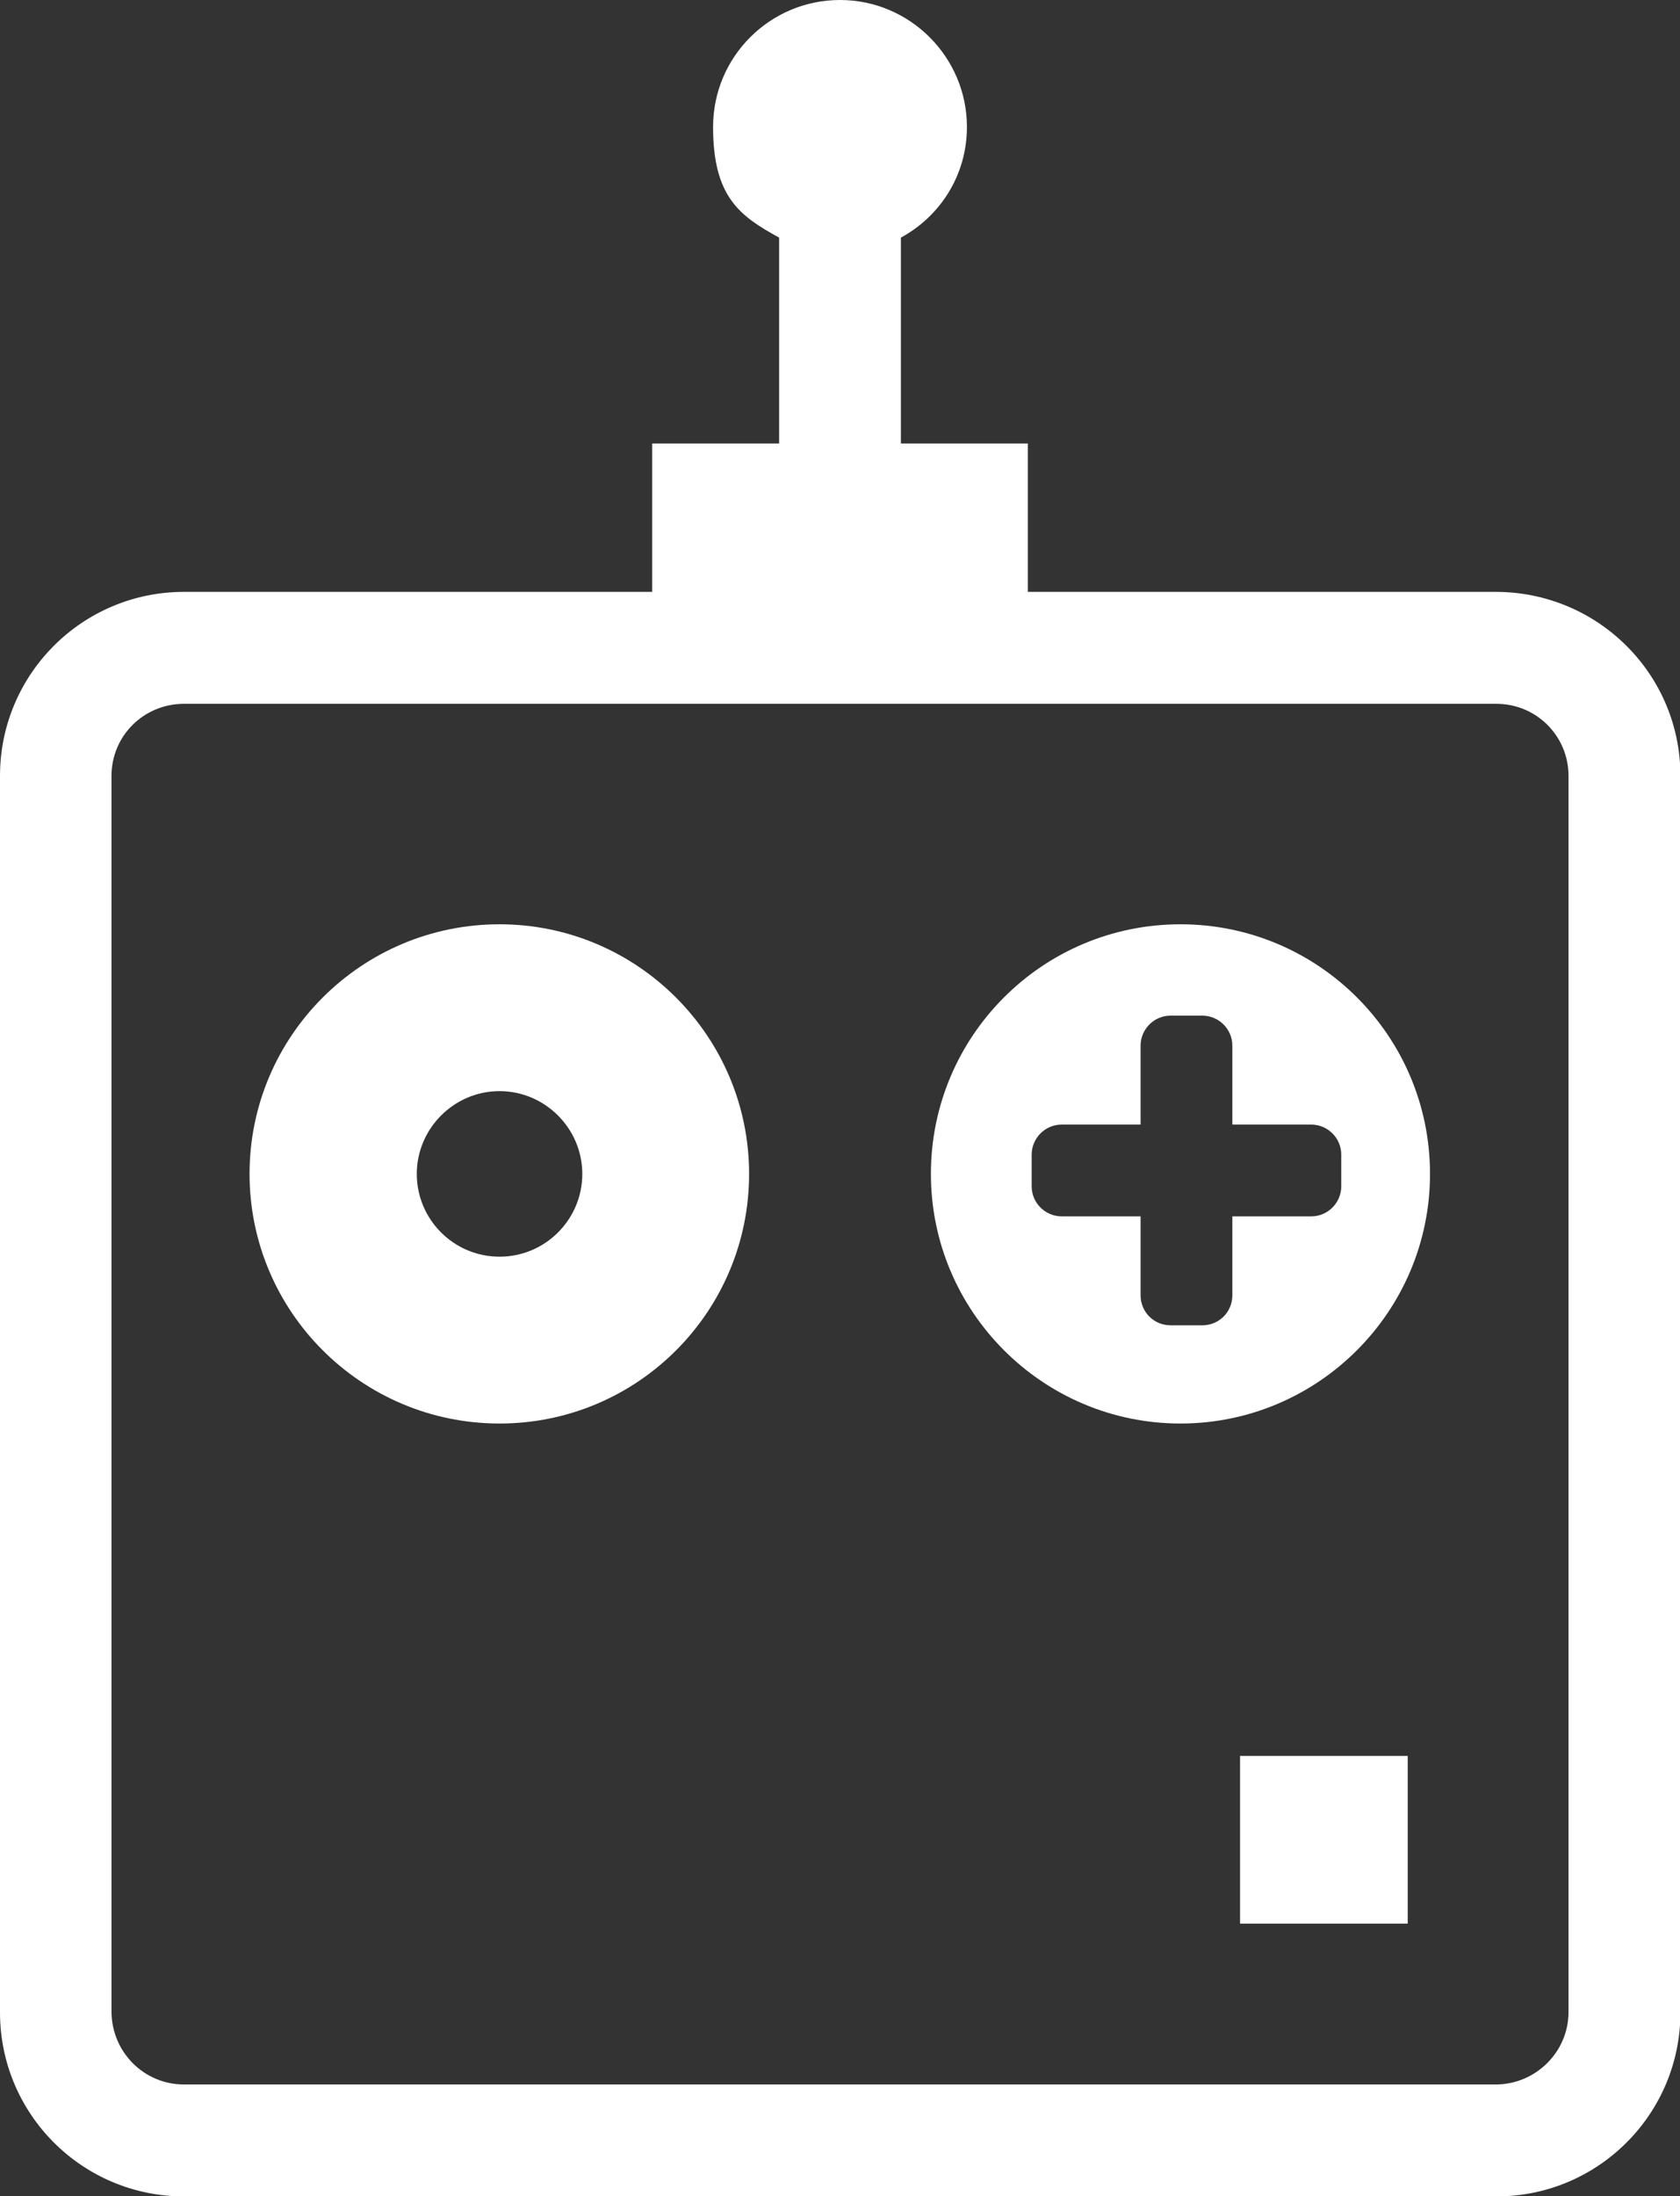 <?xml version="1.0" encoding="UTF-8"?>
<svg id="_x32_" xmlns="http://www.w3.org/2000/svg" xmlns:xlink="http://www.w3.org/1999/xlink" version="1.1" viewBox="0 0 391.8 512">
  <rect x="0" y="0" width="391.8" height="512" fill="#333333" stroke="none"/>
  <!-- Generator: Adobe Illustrator 29.3.1, SVG Export Plug-In . SVG Version: 2.1.0 Build 151)  -->
  <defs>
    <style>
      .st0 {
        fill: #fff;
      }
    </style>
  </defs>
  <path class="st0" d="M349,138h-109.3v-34.6h-29.6v-48c9.2-5,15.4-14.6,15.4-25.8,0-16.3-13.3-29.6-29.6-29.6s-29.6,13.2-29.6,29.6,6.3,20.8,15.4,25.8v48h-29.6v34.6H42.9C19.2,138,0,157.2,0,180.9v288.3c0,23.7,19.2,42.9,42.9,42.9h306.1c23.7,0,42.9-19.2,42.9-42.9V180.9c0-23.7-19.2-42.8-42.9-42.9ZM365.8,469.1c0,9.3-7.6,16.8-16.8,16.9H42.9c-9.3,0-16.8-7.5-16.9-16.9V180.9c0-9.3,7.5-16.8,16.9-16.8h306.1c9.3,0,16.8,7.5,16.8,16.8v288.3h0Z"/>
  <path class="st0" d="M116.5,215.5c-32.2,0-58.3,26.1-58.3,58.2s26.1,58.2,58.3,58.2,58.2-26.1,58.2-58.2-26.1-58.2-58.2-58.2ZM116.5,293c-10.7,0-19.3-8.7-19.3-19.3s8.7-19.3,19.3-19.3,19.3,8.7,19.3,19.3-8.6,19.3-19.3,19.3Z"/>
  <path class="st0" d="M275.3,215.5c-32.2,0-58.2,26.1-58.2,58.2s26.1,58.2,58.2,58.2,58.2-26.1,58.2-58.2c0-32.2-26.1-58.2-58.2-58.2ZM312.8,276.6c0,3.8-3.1,7-7,7h-18.4v18.4c0,3.9-3.1,7-7,7h-7.4c-3.9,0-7-3.1-7-7v-18.4h-18.4c-3.8,0-7-3.1-7-7v-7.4c0-3.8,3.1-7,7-7h18.4v-18.4c0-3.8,3.1-7,7-7h7.4c3.8,0,7,3.1,7,7v18.4h18.4c3.8,0,7,3.1,7,7v7.4Z"/>
  <rect class="st0" x="289.2" y="409.4" width="39.1" height="39.1"/>
</svg>
